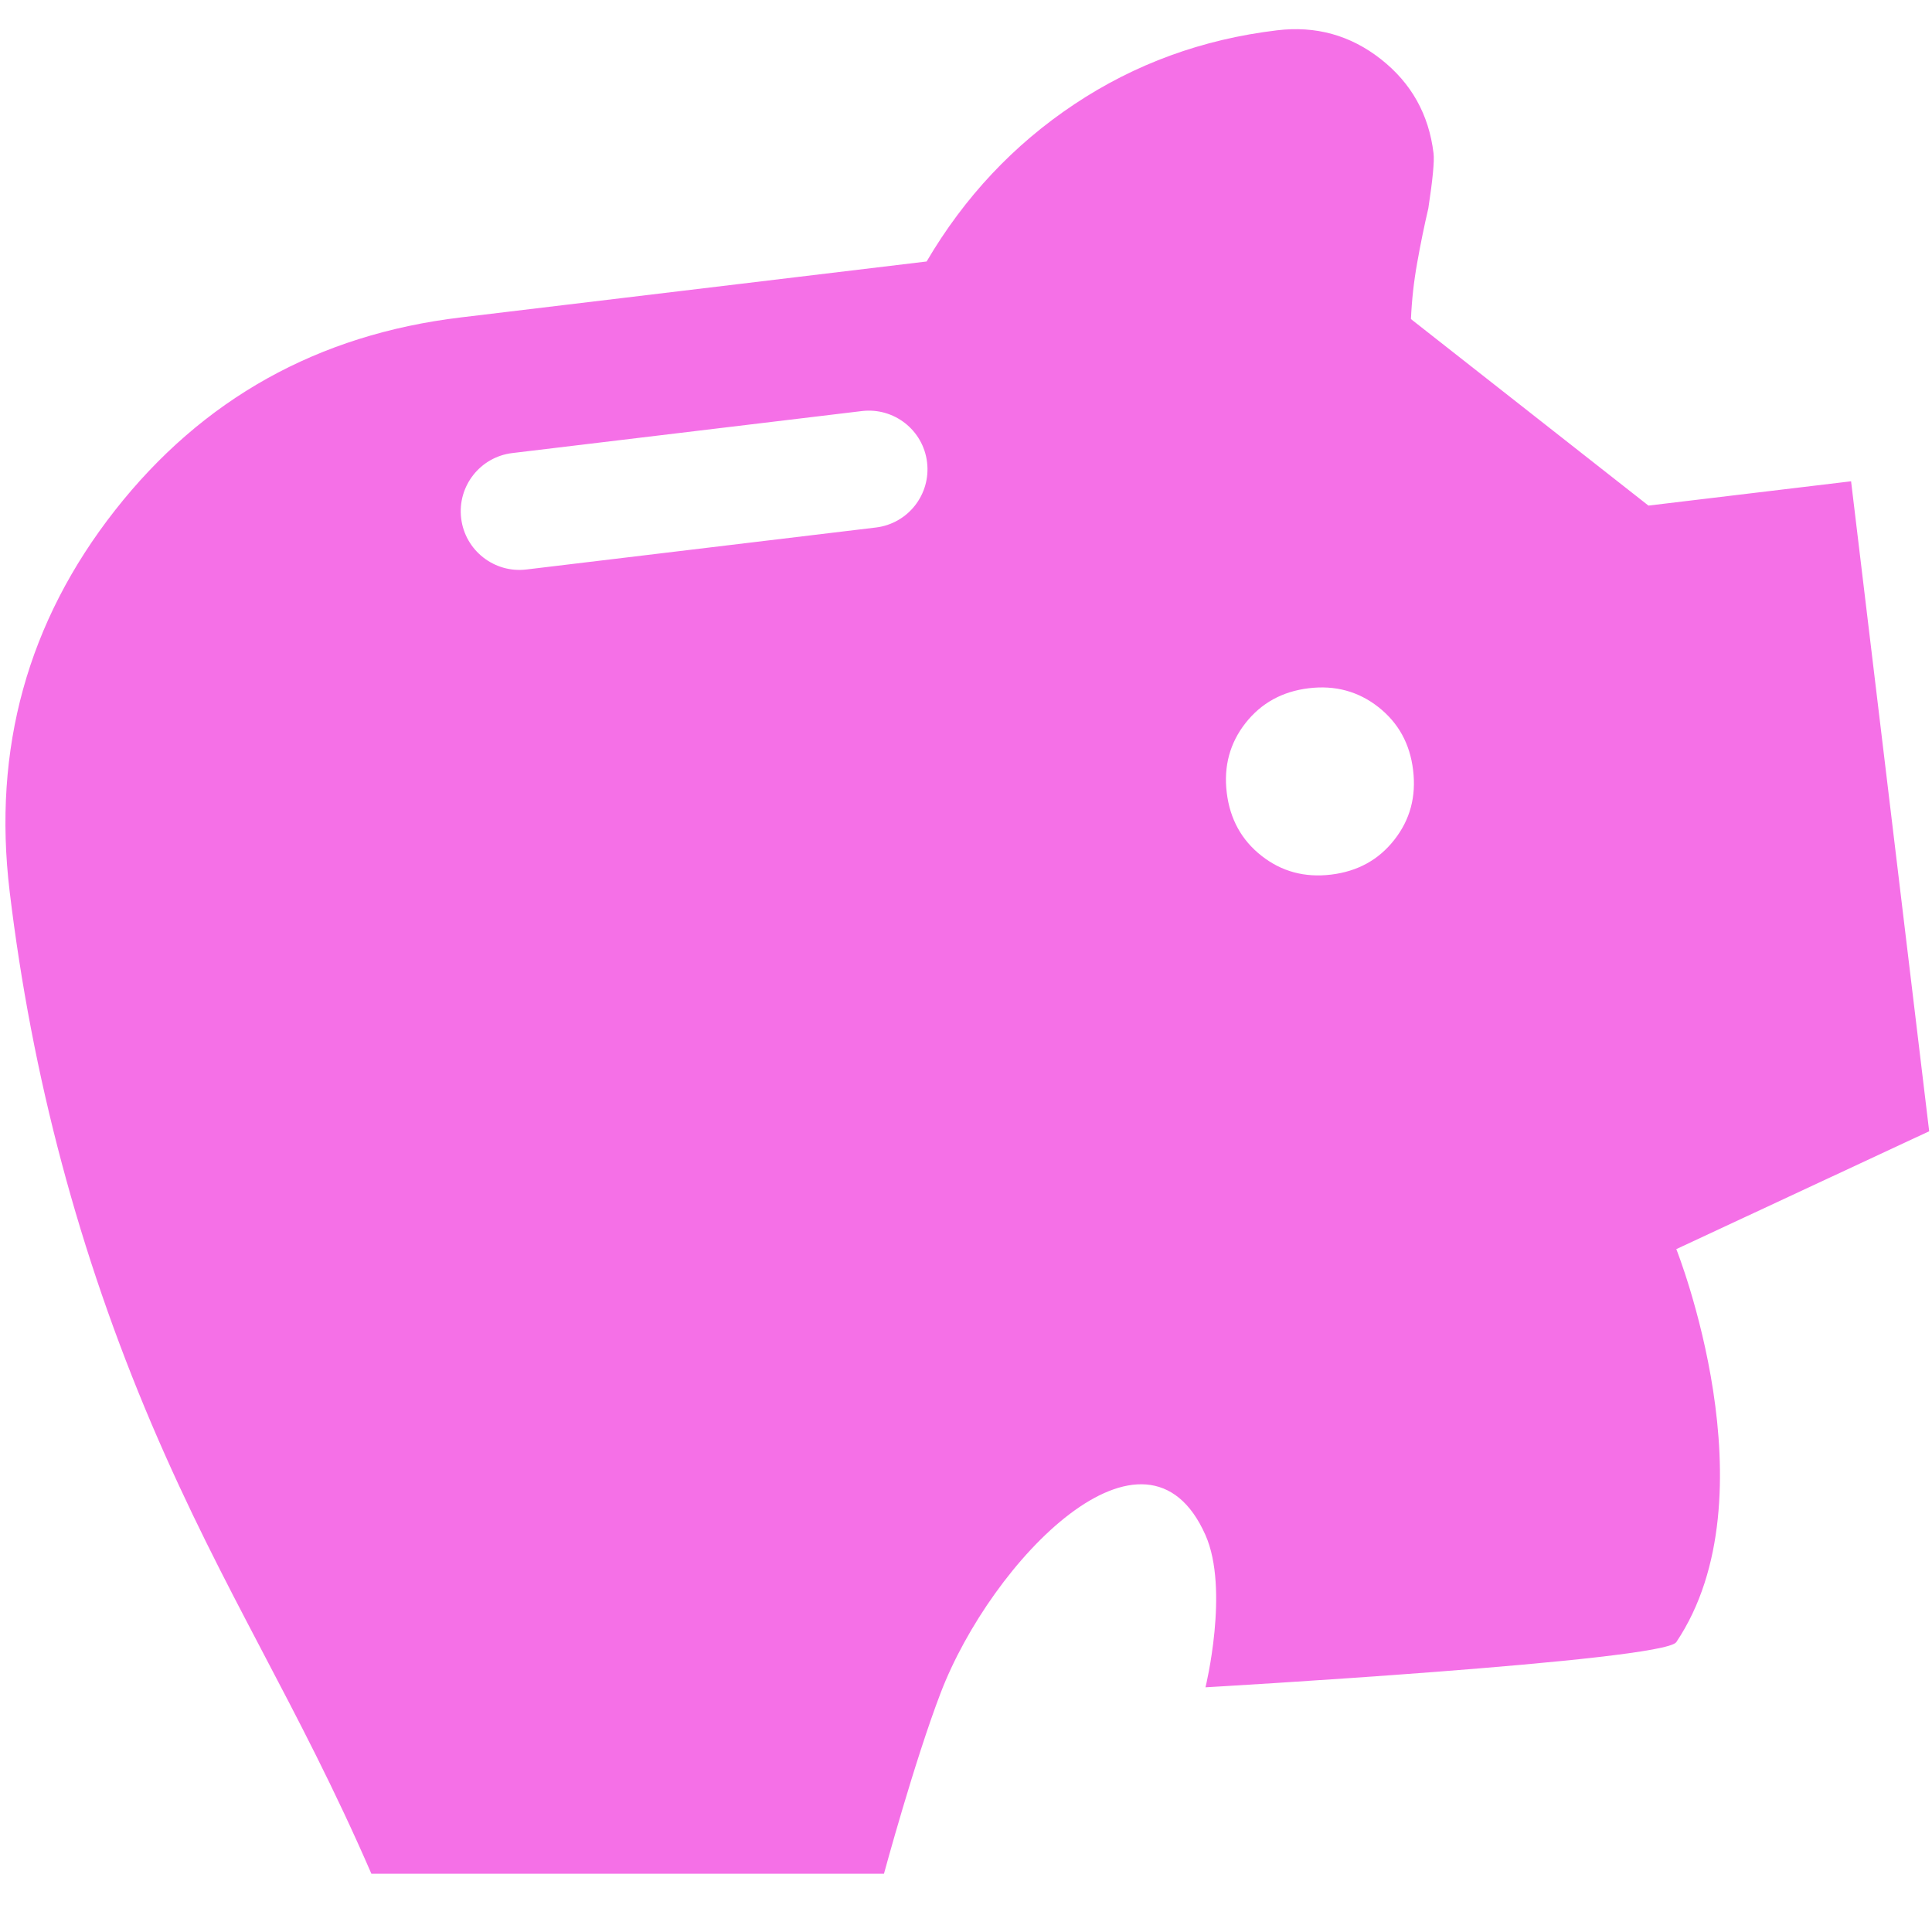 <svg width="26" height="26" viewBox="0 0 26 26" fill="none" xmlns="http://www.w3.org/2000/svg">
<path d="M17.914 11.77C18.269 11.727 18.553 11.572 18.764 11.302C18.976 11.033 19.06 10.721 19.017 10.365C18.975 10.01 18.819 9.727 18.549 9.515C18.28 9.304 17.968 9.219 17.613 9.262C17.257 9.305 16.974 9.461 16.762 9.73C16.551 9.999 16.466 10.311 16.509 10.667C16.552 11.022 16.708 11.306 16.977 11.517C17.246 11.729 17.558 11.813 17.914 11.77ZM6.206 6.975C6.258 7.407 6.651 7.716 7.084 7.664L11.787 7.099C12.22 7.047 12.528 6.654 12.476 6.221C12.424 5.788 12.031 5.48 11.598 5.532L6.895 6.097C6.462 6.149 6.154 6.542 6.206 6.975ZM4.998 25.216C4.001 22.918 3.015 21.453 2.04 19.164C1.065 16.874 0.429 14.486 0.13 11.998C-0.101 10.075 0.372 8.365 1.549 6.866C2.726 5.368 4.276 4.503 6.199 4.272L12.47 3.519C12.98 2.651 13.643 1.946 14.458 1.403C15.273 0.86 16.182 0.528 17.185 0.408C17.707 0.345 18.174 0.474 18.583 0.796C18.993 1.118 19.229 1.54 19.292 2.063C19.305 2.167 19.281 2.414 19.222 2.803C19.166 3.043 19.116 3.287 19.072 3.536C19.027 3.786 18.999 4.038 18.988 4.294L22.184 6.804L24.911 6.477L25.962 15.224L22.559 16.81C22.559 16.81 23.881 20.128 22.559 22.099C22.388 22.354 16.223 22.707 16.223 22.707C16.223 22.707 16.546 21.39 16.223 20.659C15.422 18.851 13.342 21 12.659 22.782C12.306 23.703 11.896 25.216 11.896 25.216L4.998 25.216Z" fill="#F570E7"/>
</svg>
